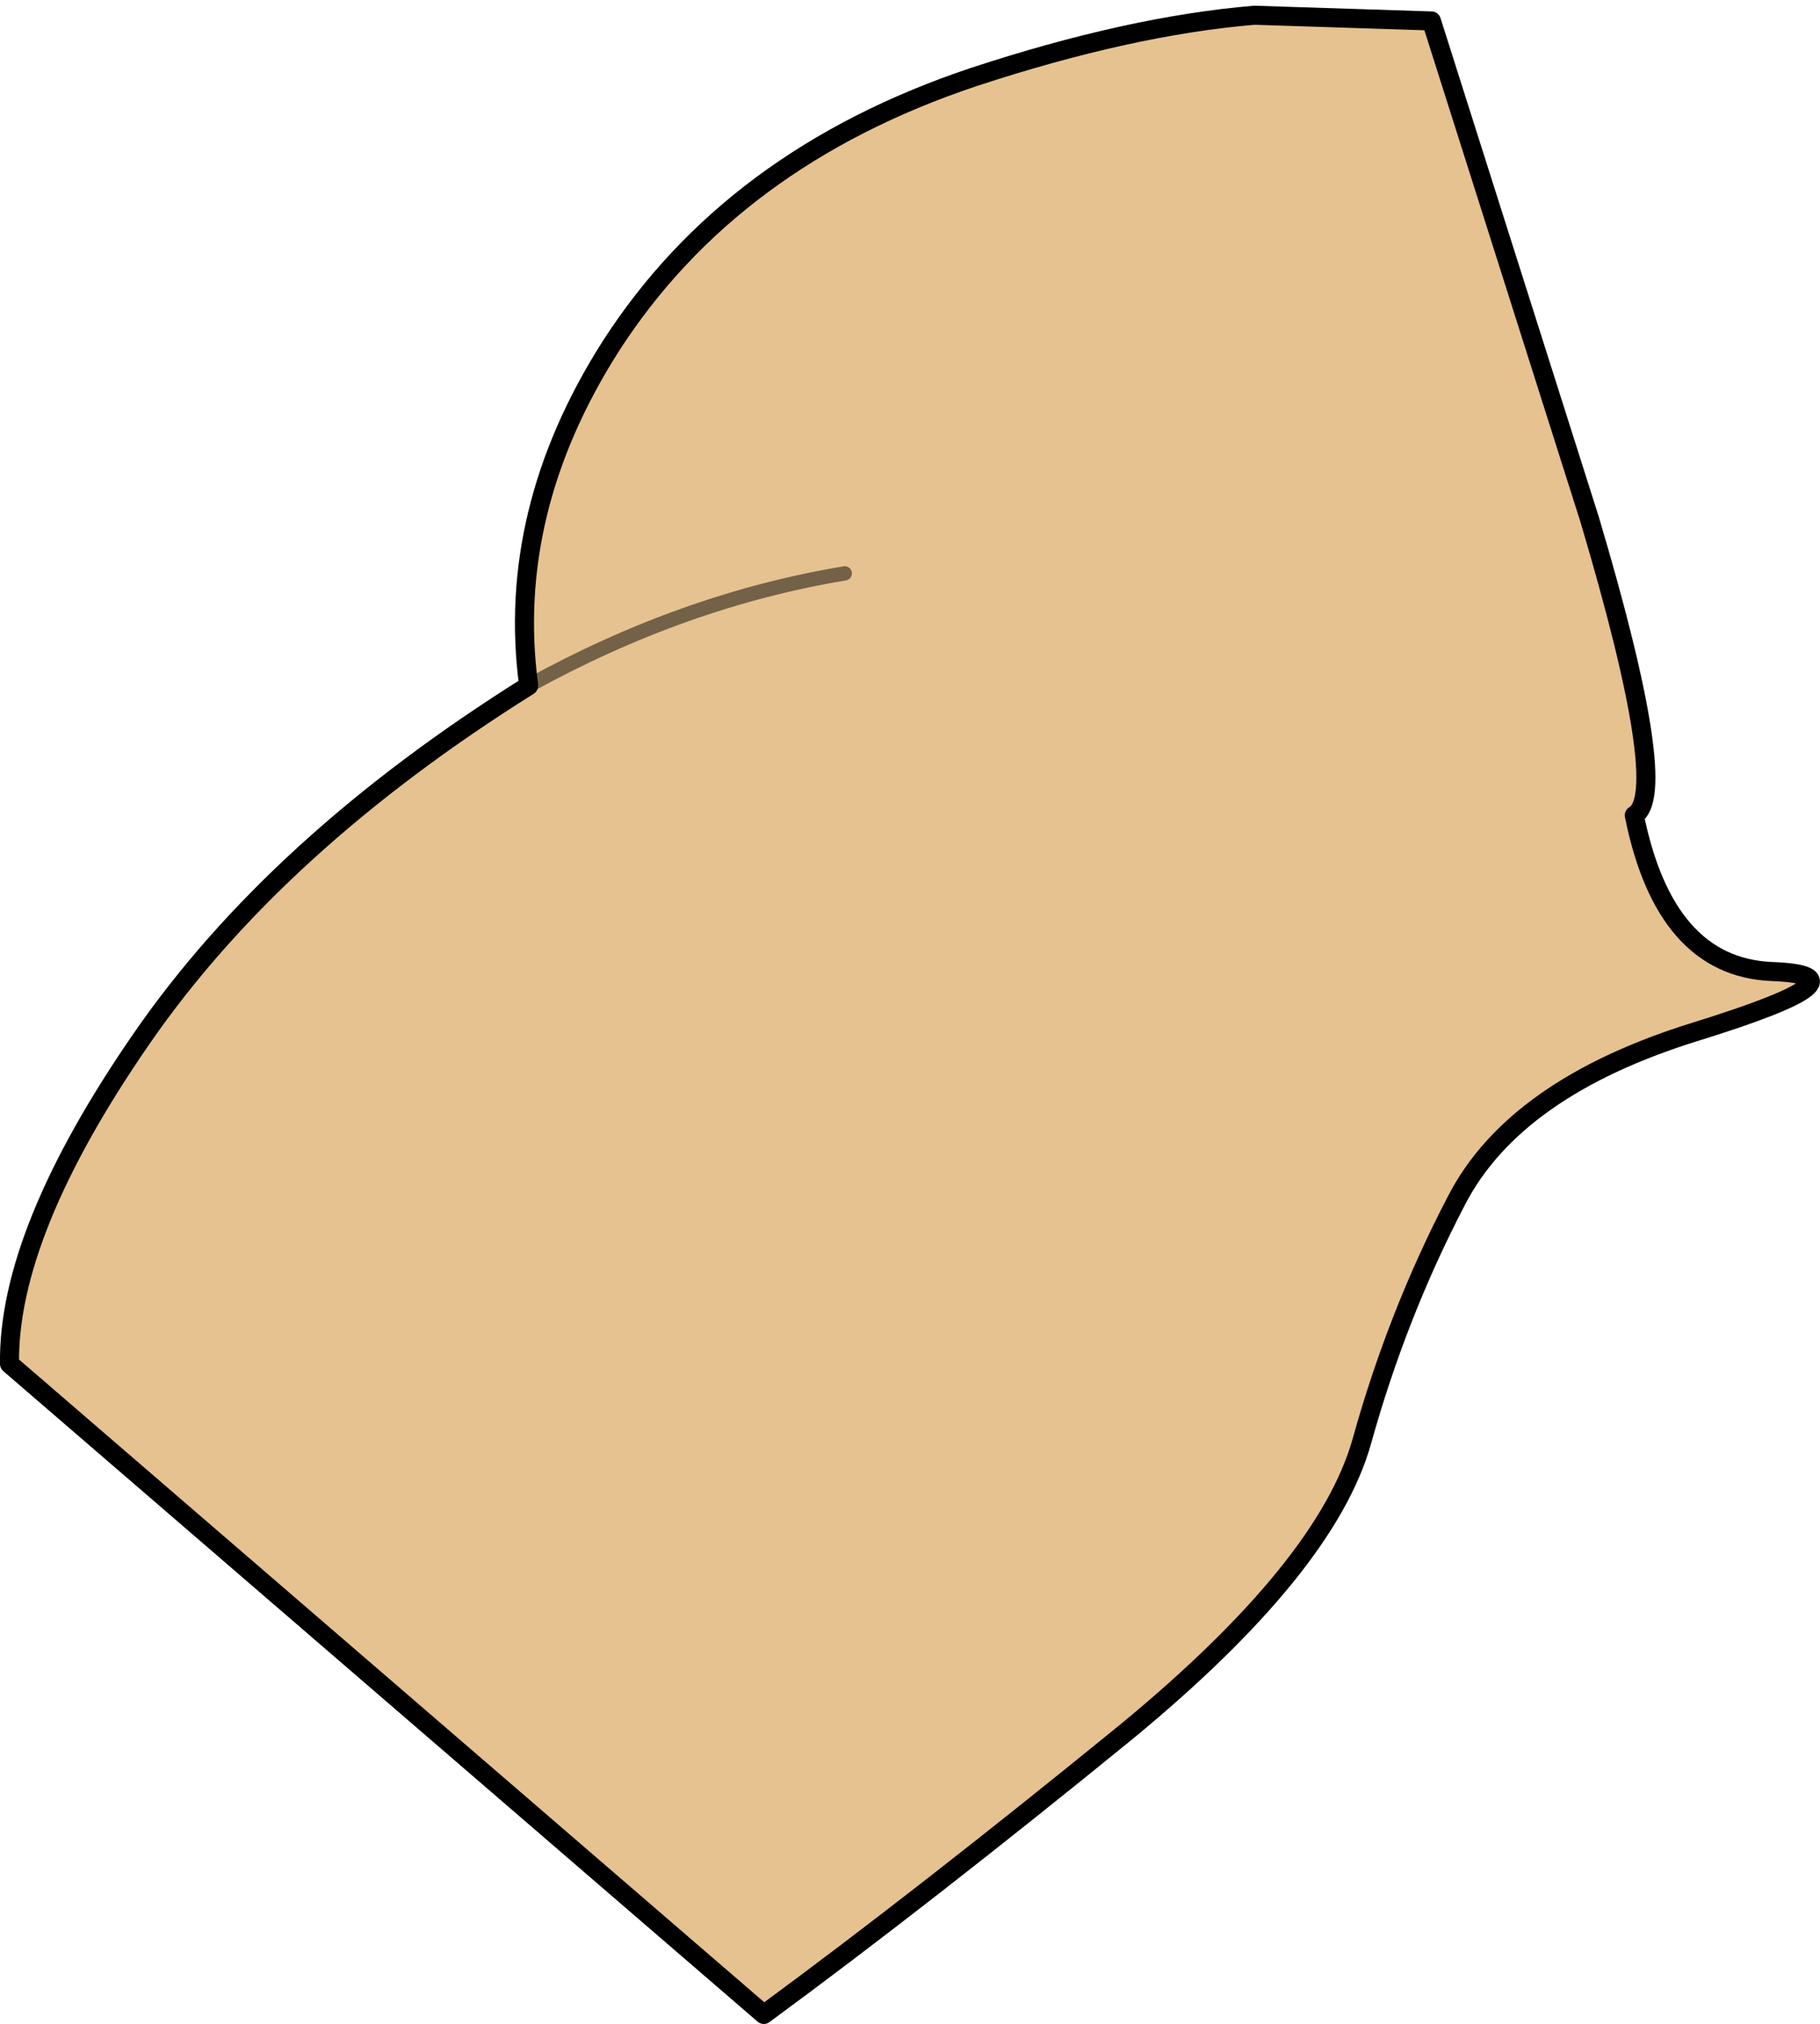 <?xml version="1.0" encoding="UTF-8" standalone="no"?>
<svg xmlns:xlink="http://www.w3.org/1999/xlink" height="106.25px" width="95.55px" xmlns="http://www.w3.org/2000/svg">
  <g transform="matrix(1.0, 0.0, 0.0, 1.0, -38.8, 4.6)">
    <path d="M113.95 -3.5 L122.25 22.65 Q126.55 37.1 124.6 38.2 126.2 46.15 131.8 46.4 137.35 46.6 127.85 49.55 118.3 52.5 115.25 58.45 112.15 64.4 110.3 71.05 108.45 77.65 97.95 86.3 87.4 94.9 78.9 101.15 L39.3 67.0 Q39.2 60.1 46.25 49.9 53.3 39.7 66.55 31.4 L66.55 31.35 Q65.35 22.25 70.85 13.6 77.2 3.7 89.9 -0.55 98.1 -3.25 104.65 -3.8 L113.95 -3.5 M83.15 25.5 Q74.7 26.9 66.55 31.4 74.7 26.9 83.15 25.5" fill="#e6c290" fill-rule="evenodd" stroke="none"/>
    <path d="M113.95 -3.5 L122.25 22.65 Q126.55 37.1 124.6 38.2 126.2 46.15 131.8 46.4 137.35 46.6 127.85 49.55 118.3 52.5 115.25 58.45 112.15 64.4 110.3 71.05 108.45 77.65 97.95 86.3 87.4 94.9 78.9 101.15 L39.3 67.0 Q39.2 60.1 46.25 49.9 53.3 39.7 66.55 31.4 L66.55 31.35 Q65.35 22.25 70.85 13.6 77.2 3.7 89.9 -0.55 98.1 -3.25 104.65 -3.8 L113.95 -3.5" fill="none" stroke="#000000" stroke-linecap="round" stroke-linejoin="round" stroke-width="1.0"/>
    <path d="M66.55 31.4 Q74.7 26.9 83.15 25.5" fill="none" stroke="#000000" stroke-linecap="round" stroke-linejoin="round" stroke-opacity="0.498" stroke-width="0.75"/>
  </g>
</svg>
